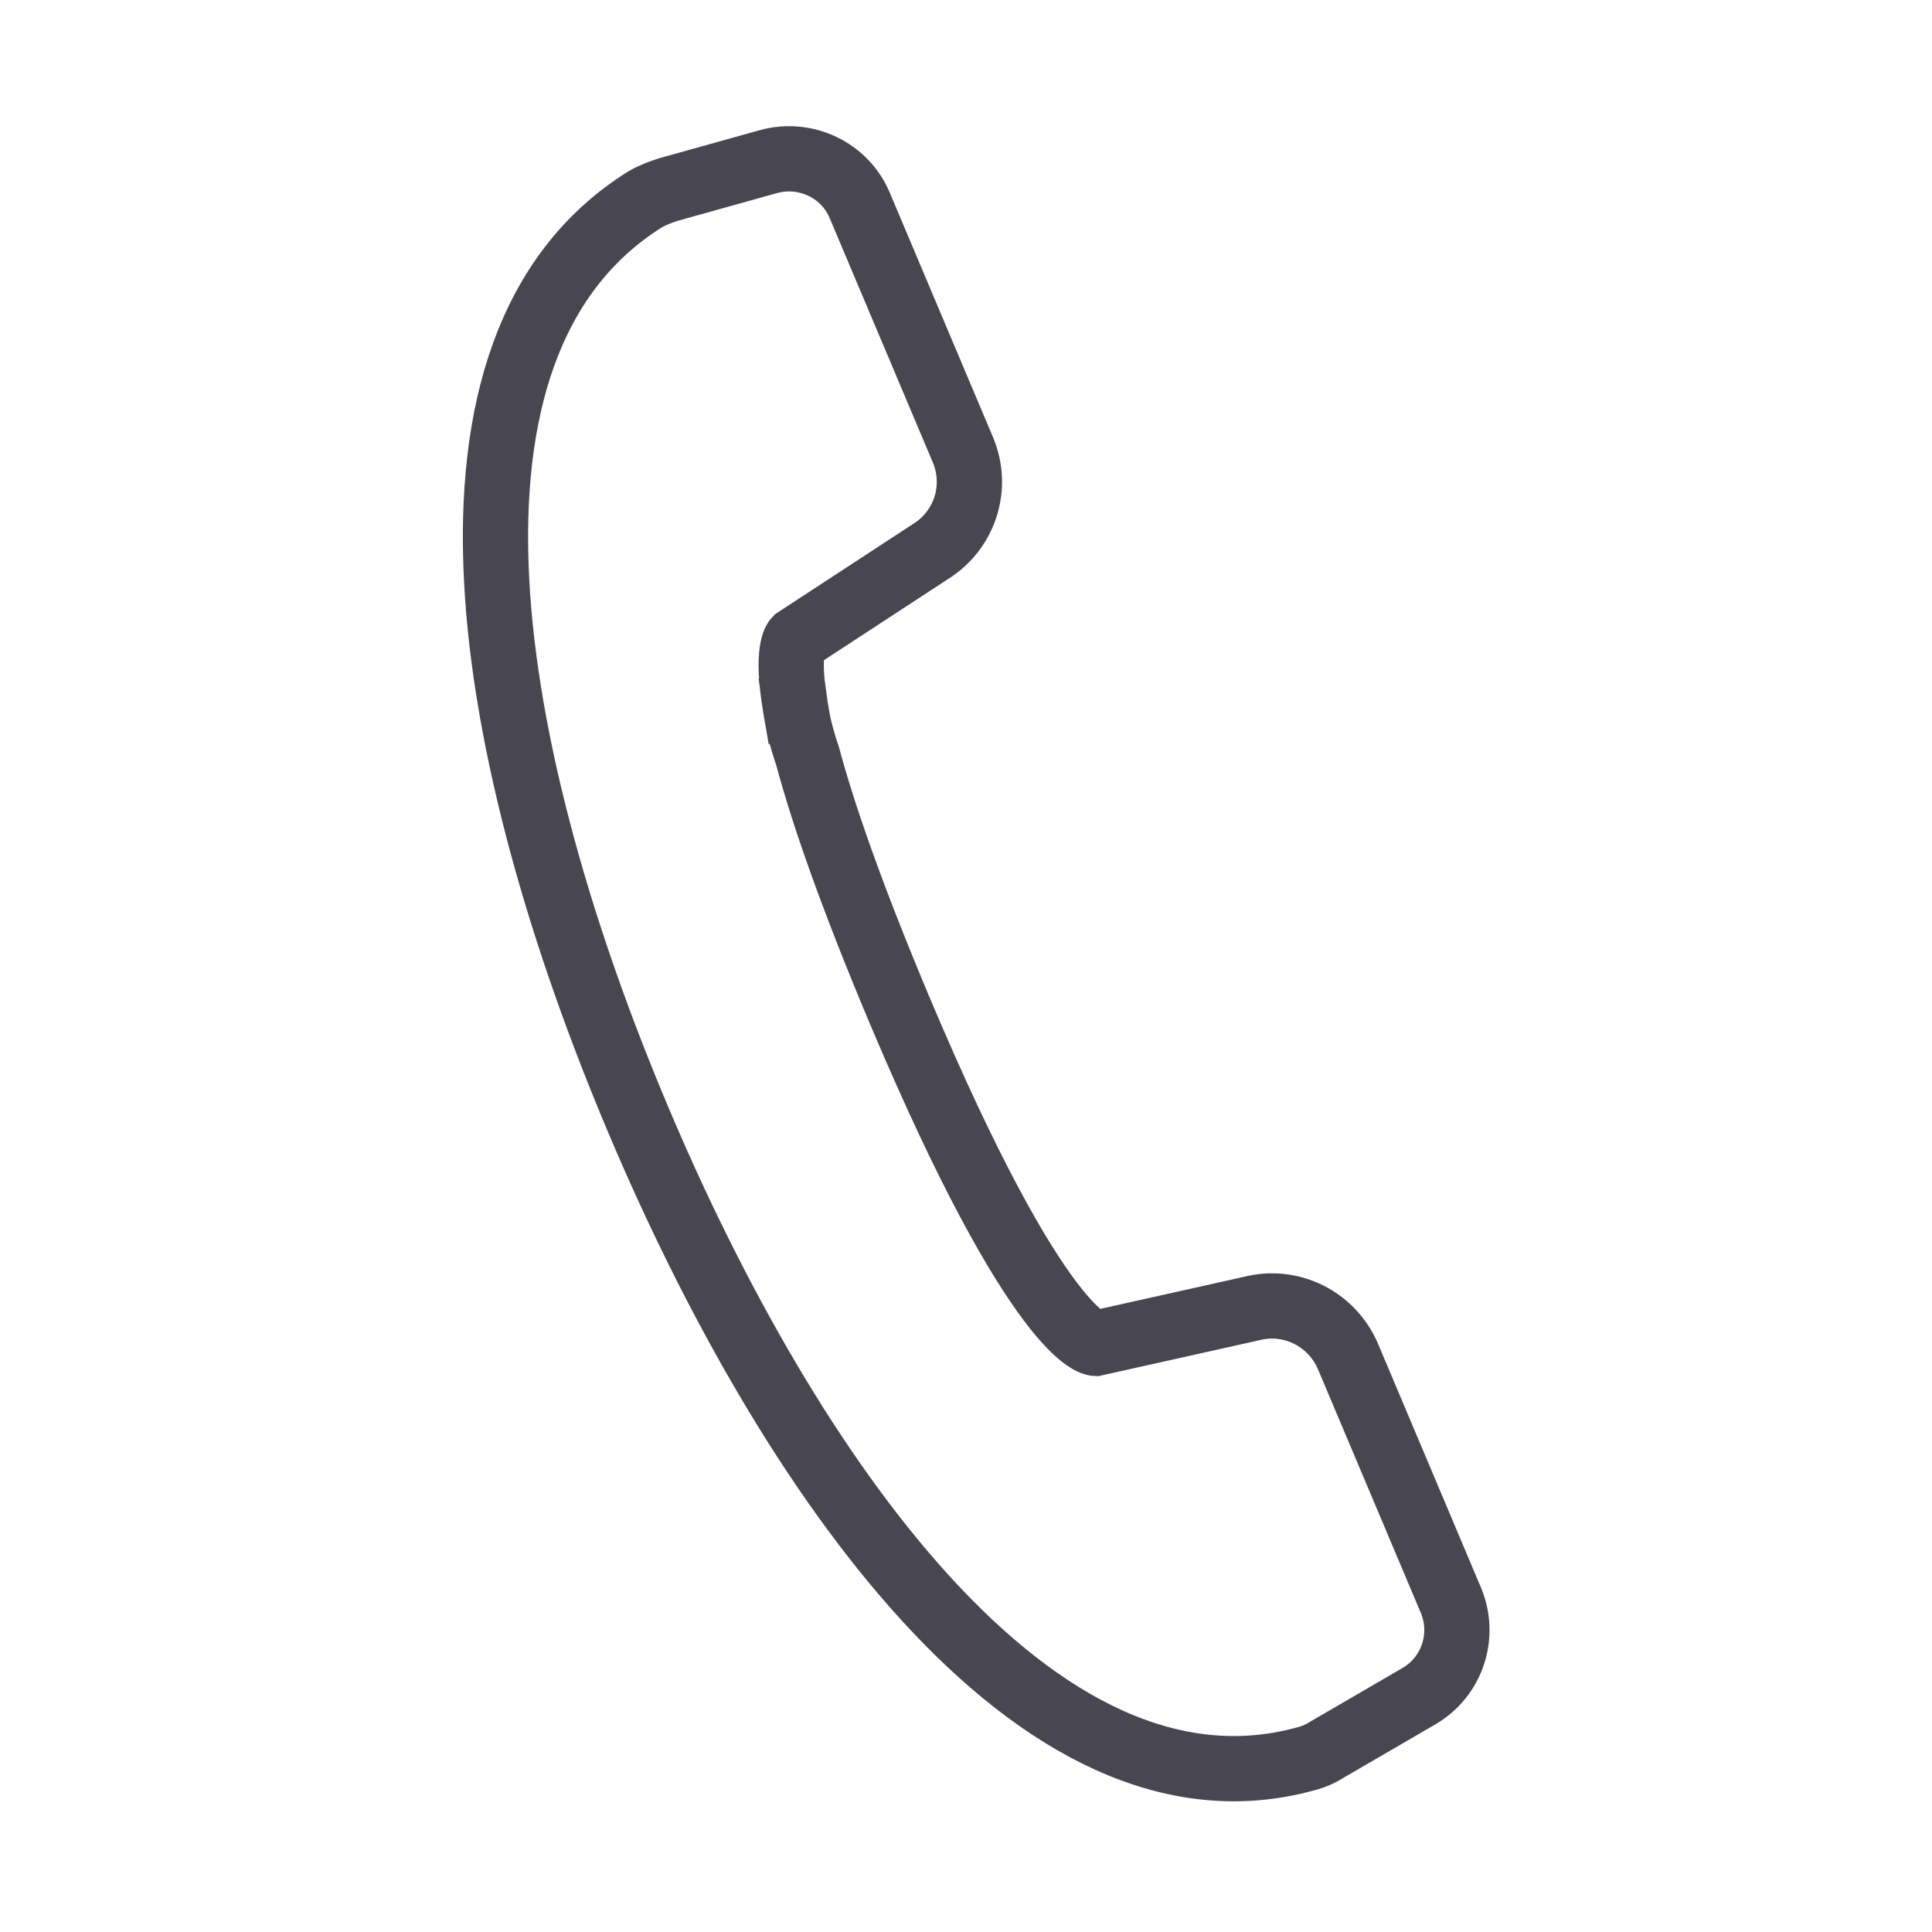 <?xml version="1.0" encoding="utf-8"?>
<!-- Generator: Adobe Illustrator 28.3.0, SVG Export Plug-In . SVG Version: 6.00 Build 0)  -->
<svg version="1.1" id="Capa_1" xmlns="http://www.w3.org/2000/svg" xmlns:xlink="http://www.w3.org/1999/xlink" x="0px" y="0px"
	 viewBox="0 0 300 300" style="enable-background:new 0 0 300 300;" xml:space="preserve">
<style type="text/css">
	.st0{fill:none;stroke:#484751;stroke-width:10.132;stroke-linecap:square;stroke-miterlimit:10;}
</style>
<g id="_x39_">
	<path class="st0" d="M123.5,109.7c-1.5-8.8,0.1-10.4,0.1-10.4l20.8-13.6c5.4-3.3,7.6-10,5.1-15.9l-16-37.9
		c-2.3-5.5-8.4-8.4-14.2-6.8l-15.4,4.3c-1.3,0.4-2.6,0.9-3.8,1.6c-36.3,22.8-24.7,86.9-0.9,143.1c23.1,54.6,61.7,110.6,103.6,99
		c1.2-0.3,2.3-0.8,3.4-1.5l14.1-8.2c5.2-3,7.3-9.4,5-14.9l-16-37.9c-2.5-5.8-8.8-9-15-7.4l-24.2,5.4c0,0-8.7-0.3-30.4-51.7
		c-7.7-18.3-12-30.9-14.3-39.5C124.4,114.5,123.8,111.9,123.5,109.7"/>
</g>
</svg>
